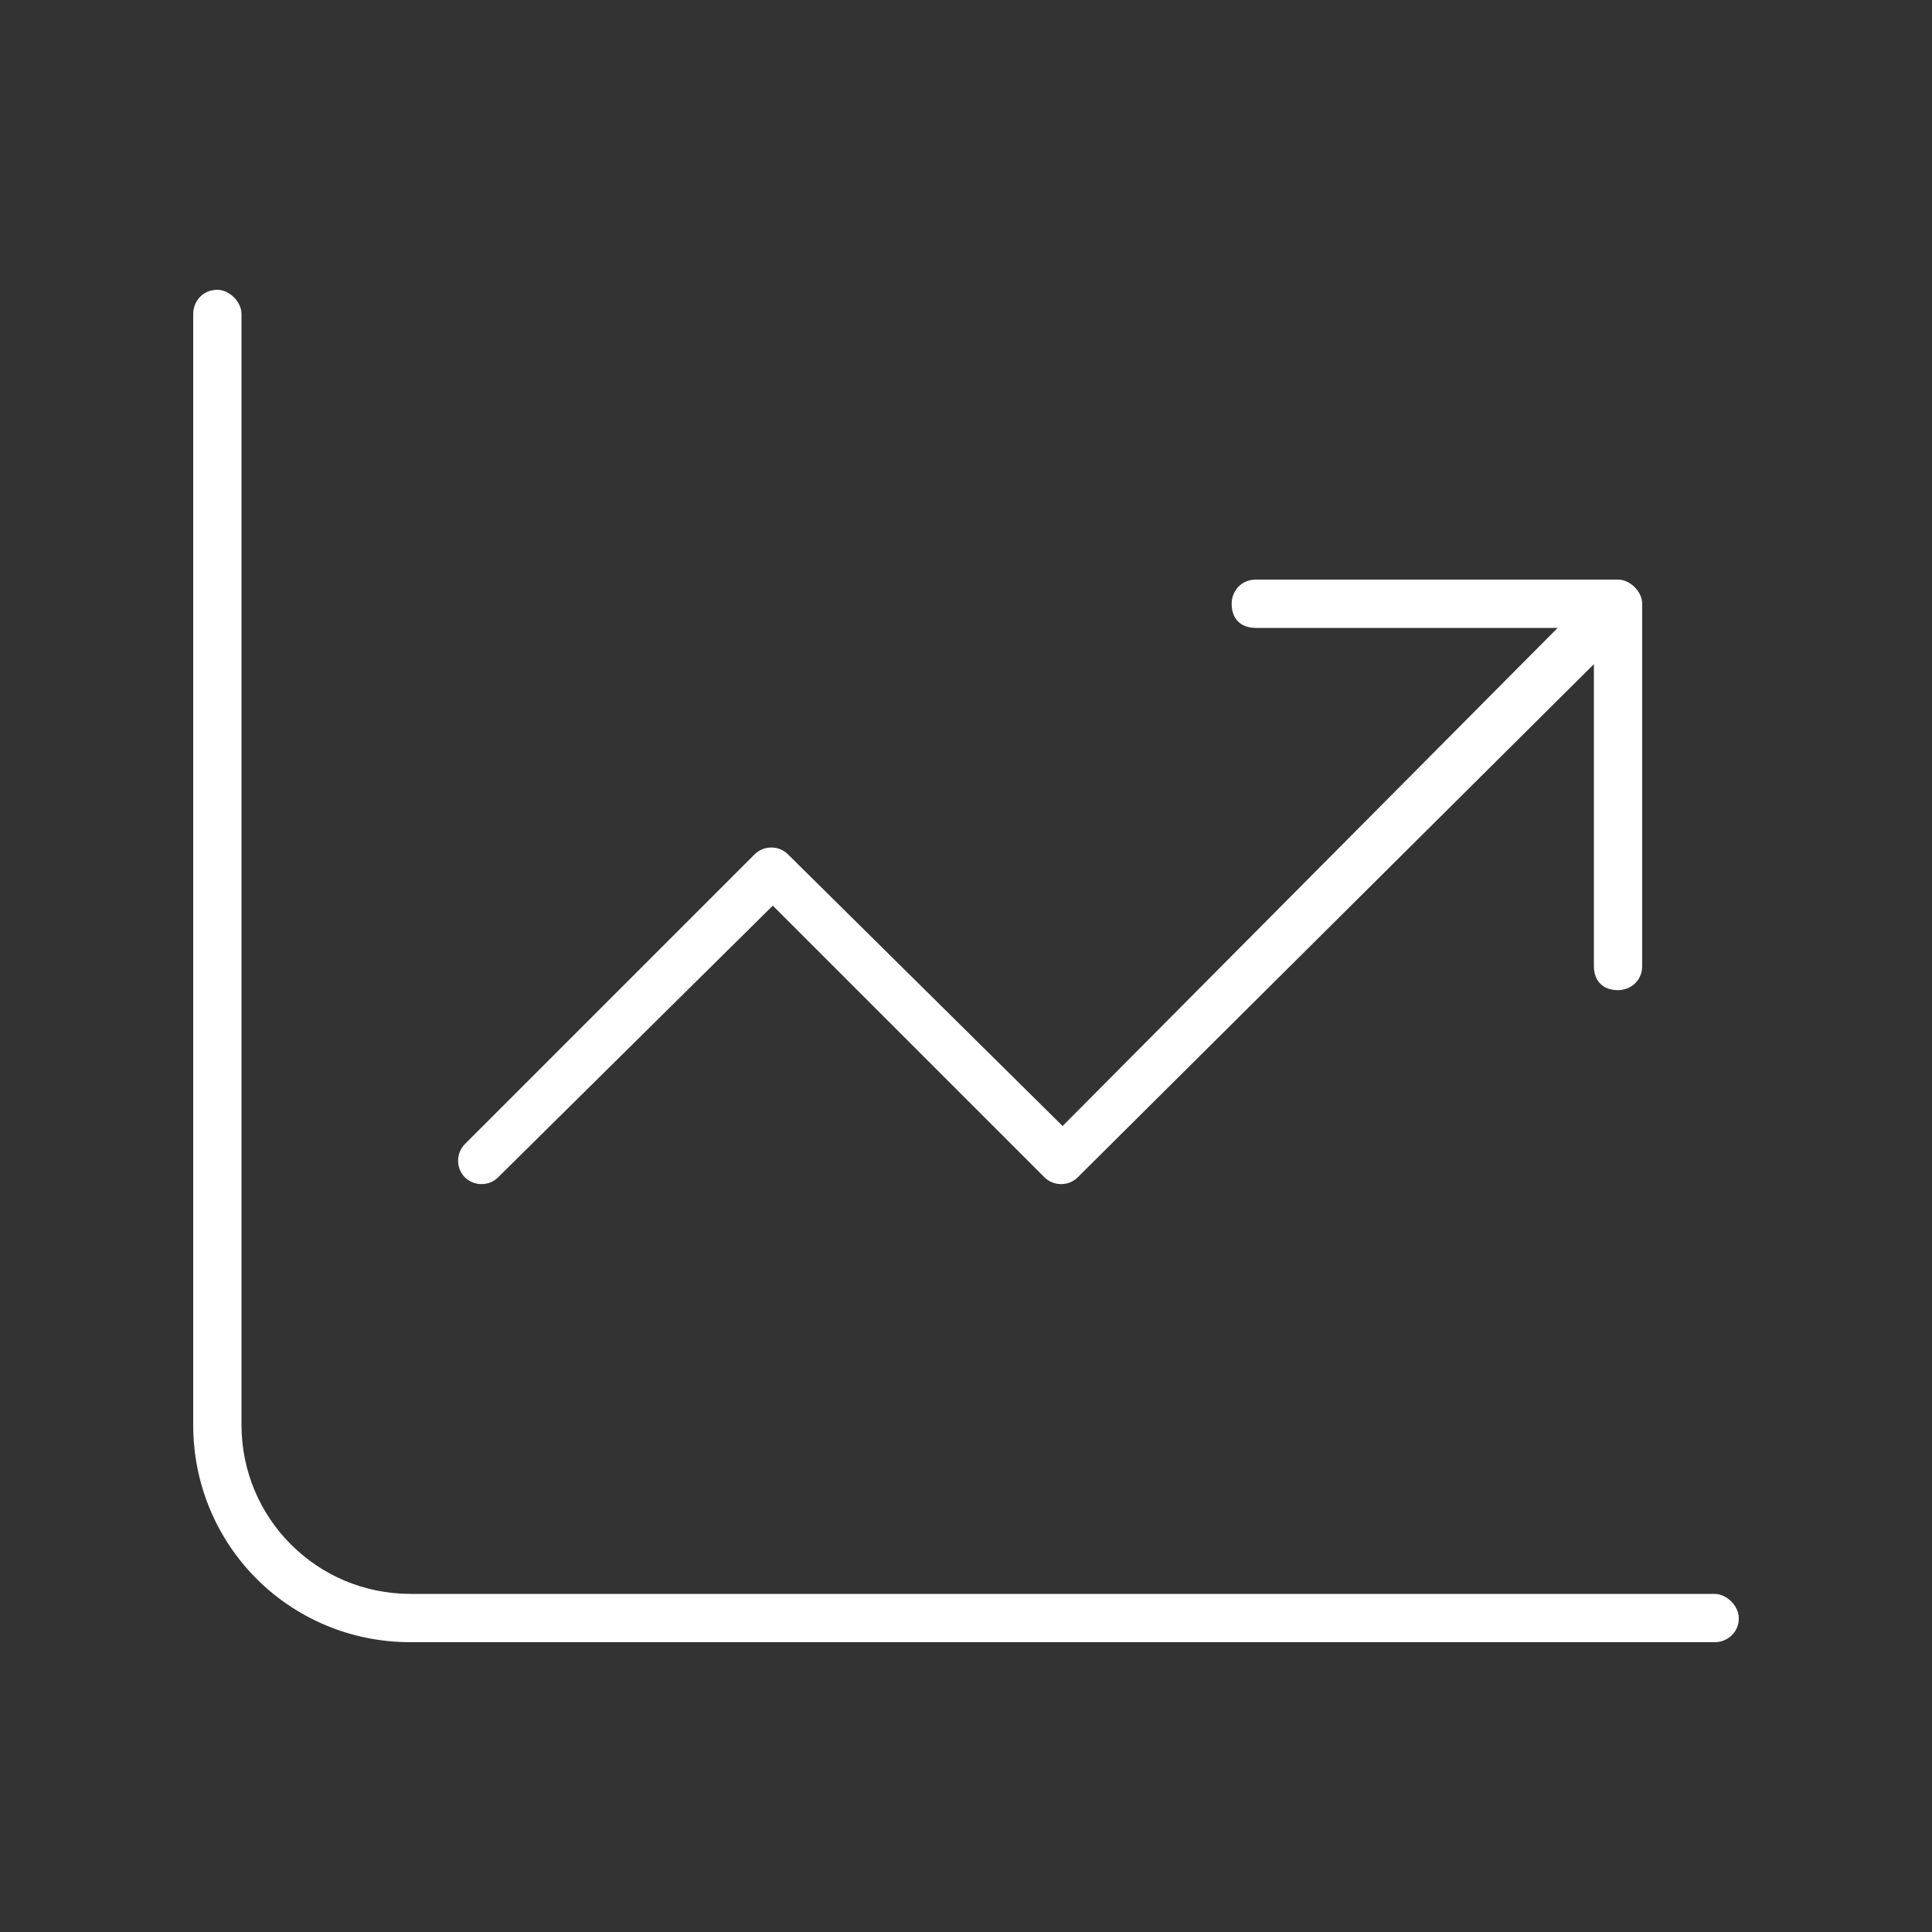 <svg width="50" height="50" viewBox="0 0 50 50" fill="none" xmlns="http://www.w3.org/2000/svg">
<rect x="0" y="0" width="50" height="50" fill="#333333" stroke="none"/>
<path d="M6.25 36.875C6.25 39.297 8.203 41.25 10.625 41.25H44.375C44.688 41.25 45 41.562 45 41.875C45 42.266 44.688 42.5 44.375 42.5H10.625C7.5 42.5 5 40 5 36.875V8.125C5 7.812 5.234 7.5 5.625 7.5C5.938 7.5 6.25 7.812 6.25 8.125V36.875ZM41.875 15C42.188 15 42.5 15.312 42.5 15.625V25C42.5 25.391 42.188 25.625 41.875 25.625C41.484 25.625 41.25 25.391 41.25 25V17.188L27.891 30.469C27.656 30.703 27.266 30.703 27.031 30.469L20 23.438L12.891 30.469C12.656 30.703 12.266 30.703 12.031 30.469C11.797 30.234 11.797 29.844 12.031 29.609L19.531 22.109C19.766 21.875 20.156 21.875 20.391 22.109L27.5 29.141L40.312 16.25H32.5C32.109 16.25 31.875 16.016 31.875 15.625C31.875 15.312 32.109 15 32.5 15H41.875Z" fill="white"/>
</svg>
